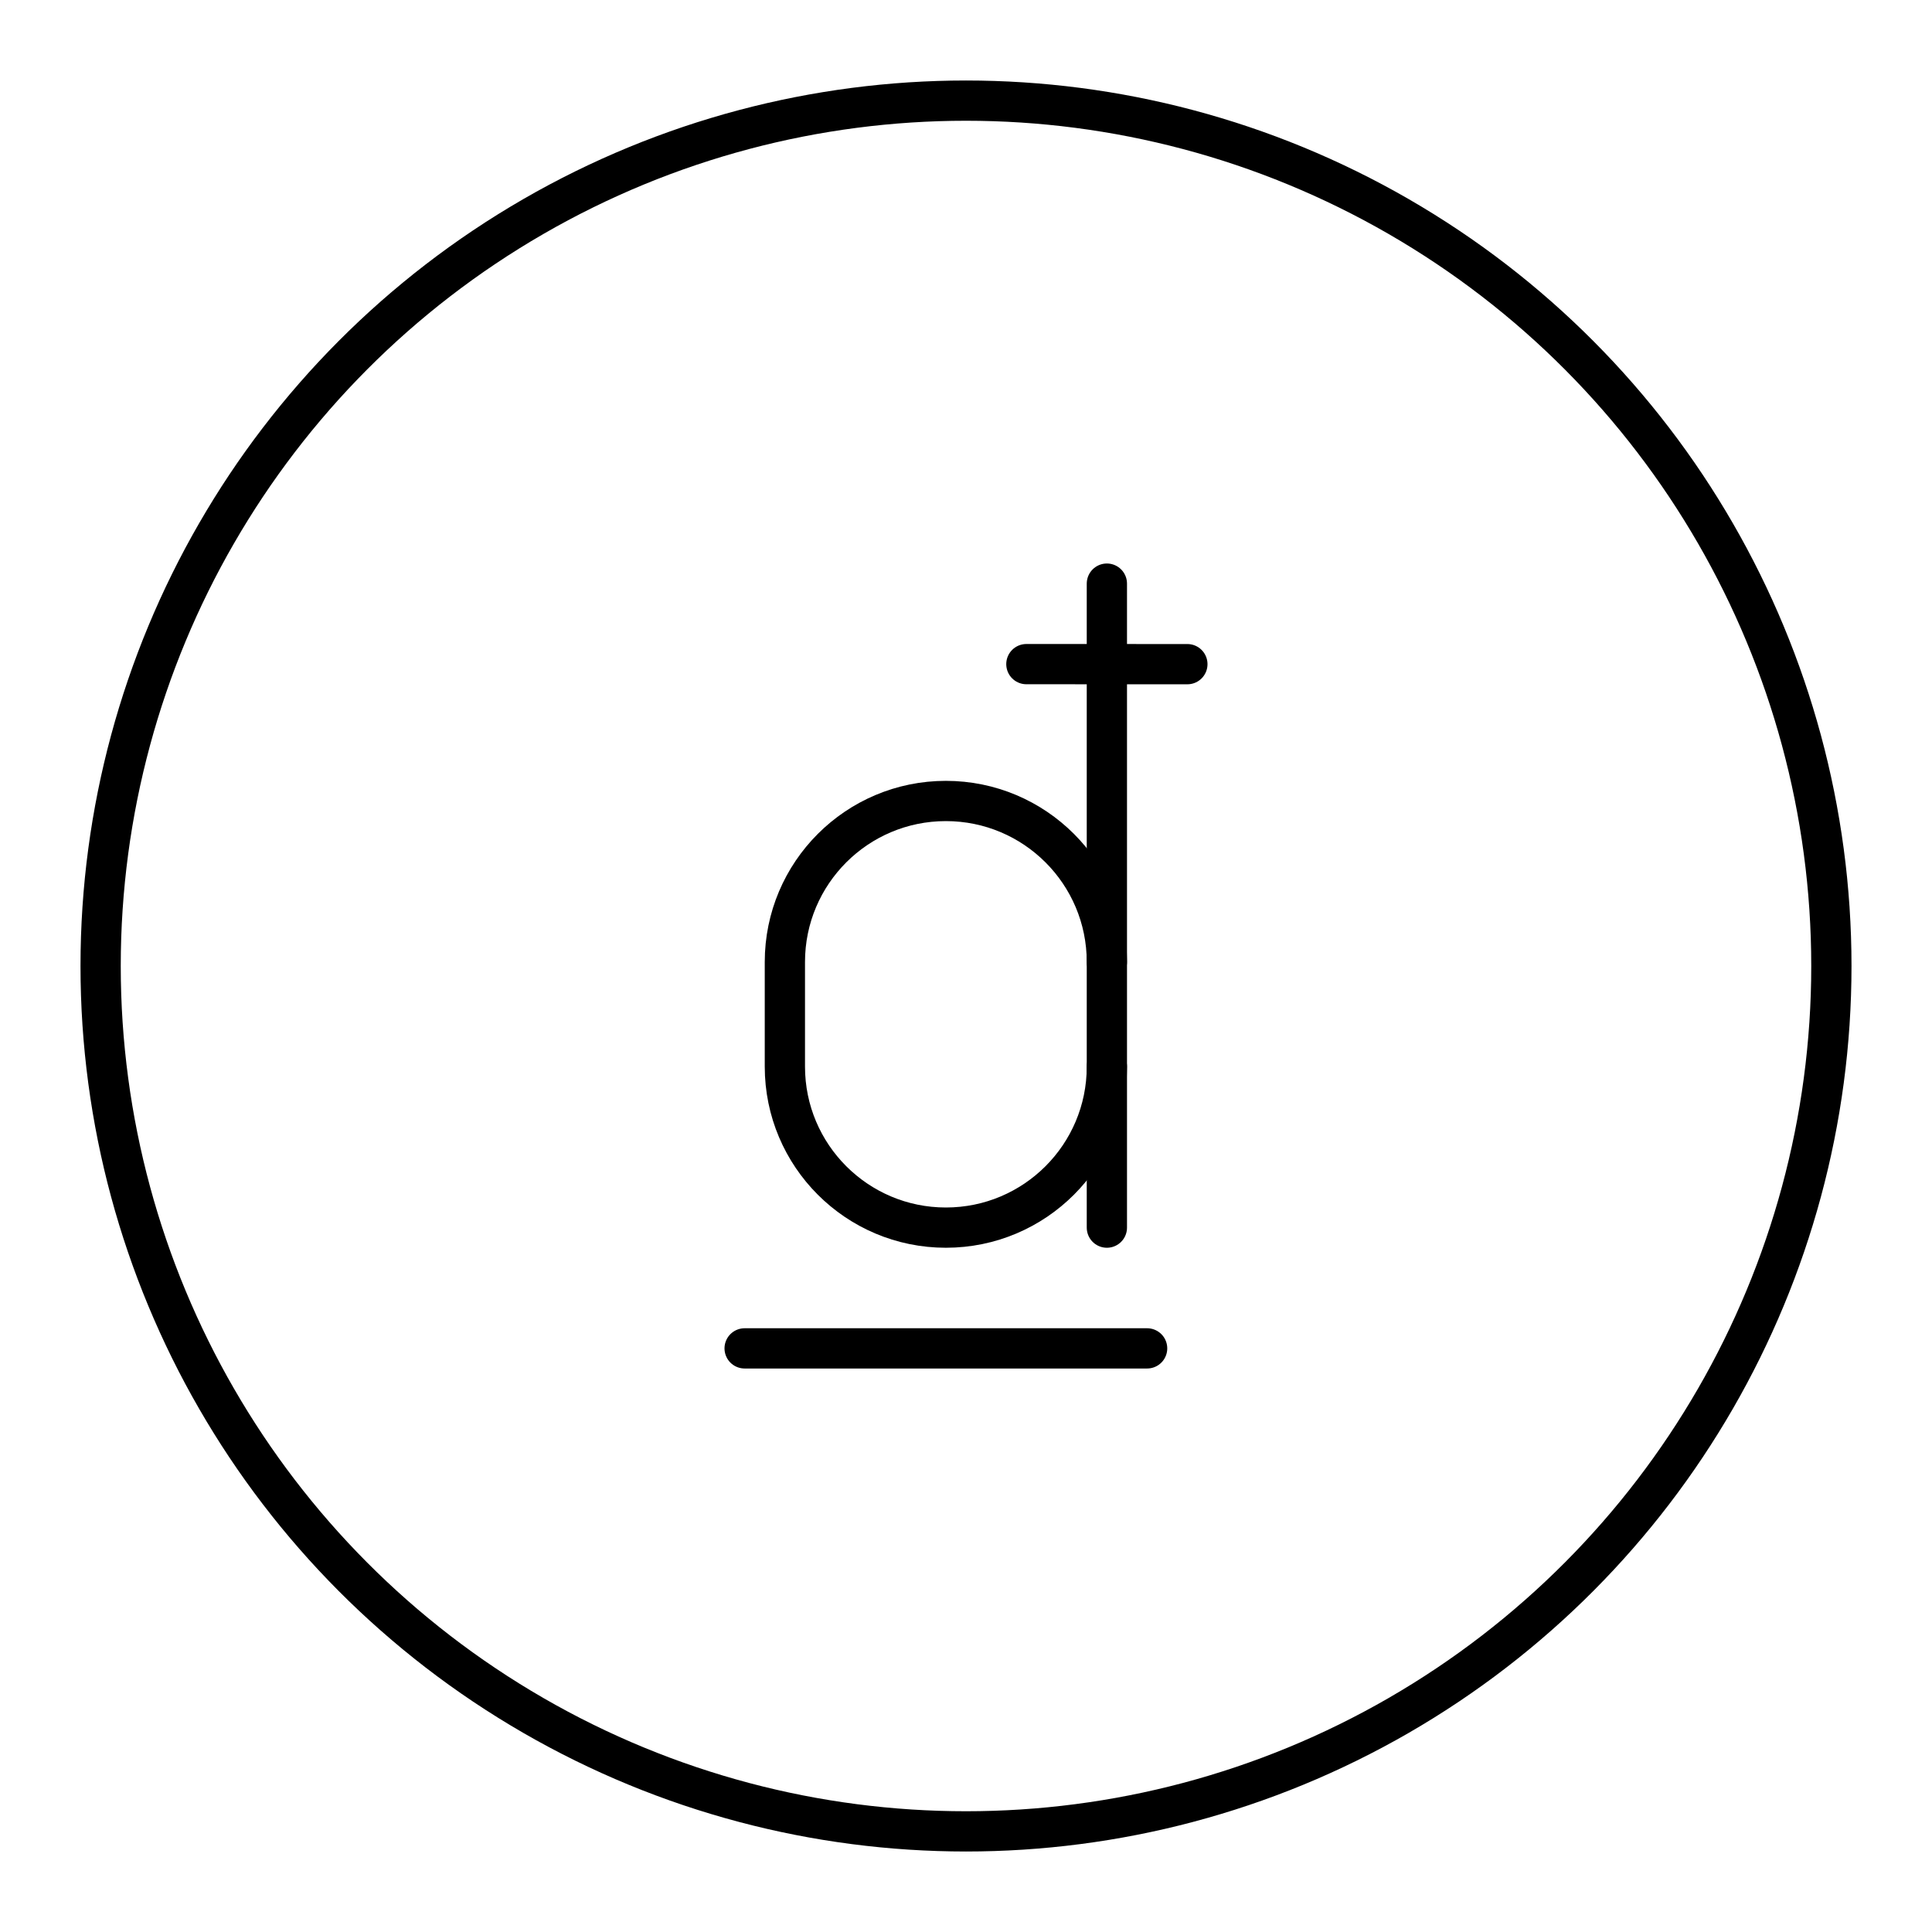 <?xml version="1.0" encoding="UTF-8"?>


<svg width="800px" height="800px" viewBox="0 0 48 48" id="a" xmlns="http://www.w3.org/2000/svg">

<defs>

<style>.c{fill:none;stroke:#000000;stroke-linecap:round;stroke-linejoin:round;}</style>

</defs>

<circle id="b" class="c" cx="24" cy="24" r="21.5"/>

<g>

<path class="c" d="m27.5,23.9c0-2.209-1.791-4-4-4s-4,1.791-4,4v2.6c0,2.209,1.791,4,4,4s4-1.791,4-4"/>

<line class="c" x1="27.5" y1="30.5" x2="27.5" y2="14.5"/>

<line class="c" x1="18.5" y1="33.5" x2="28.5" y2="33.5"/>

<path class="c" d="m25.5,16.5l4,.001"/>

</g>

</svg>